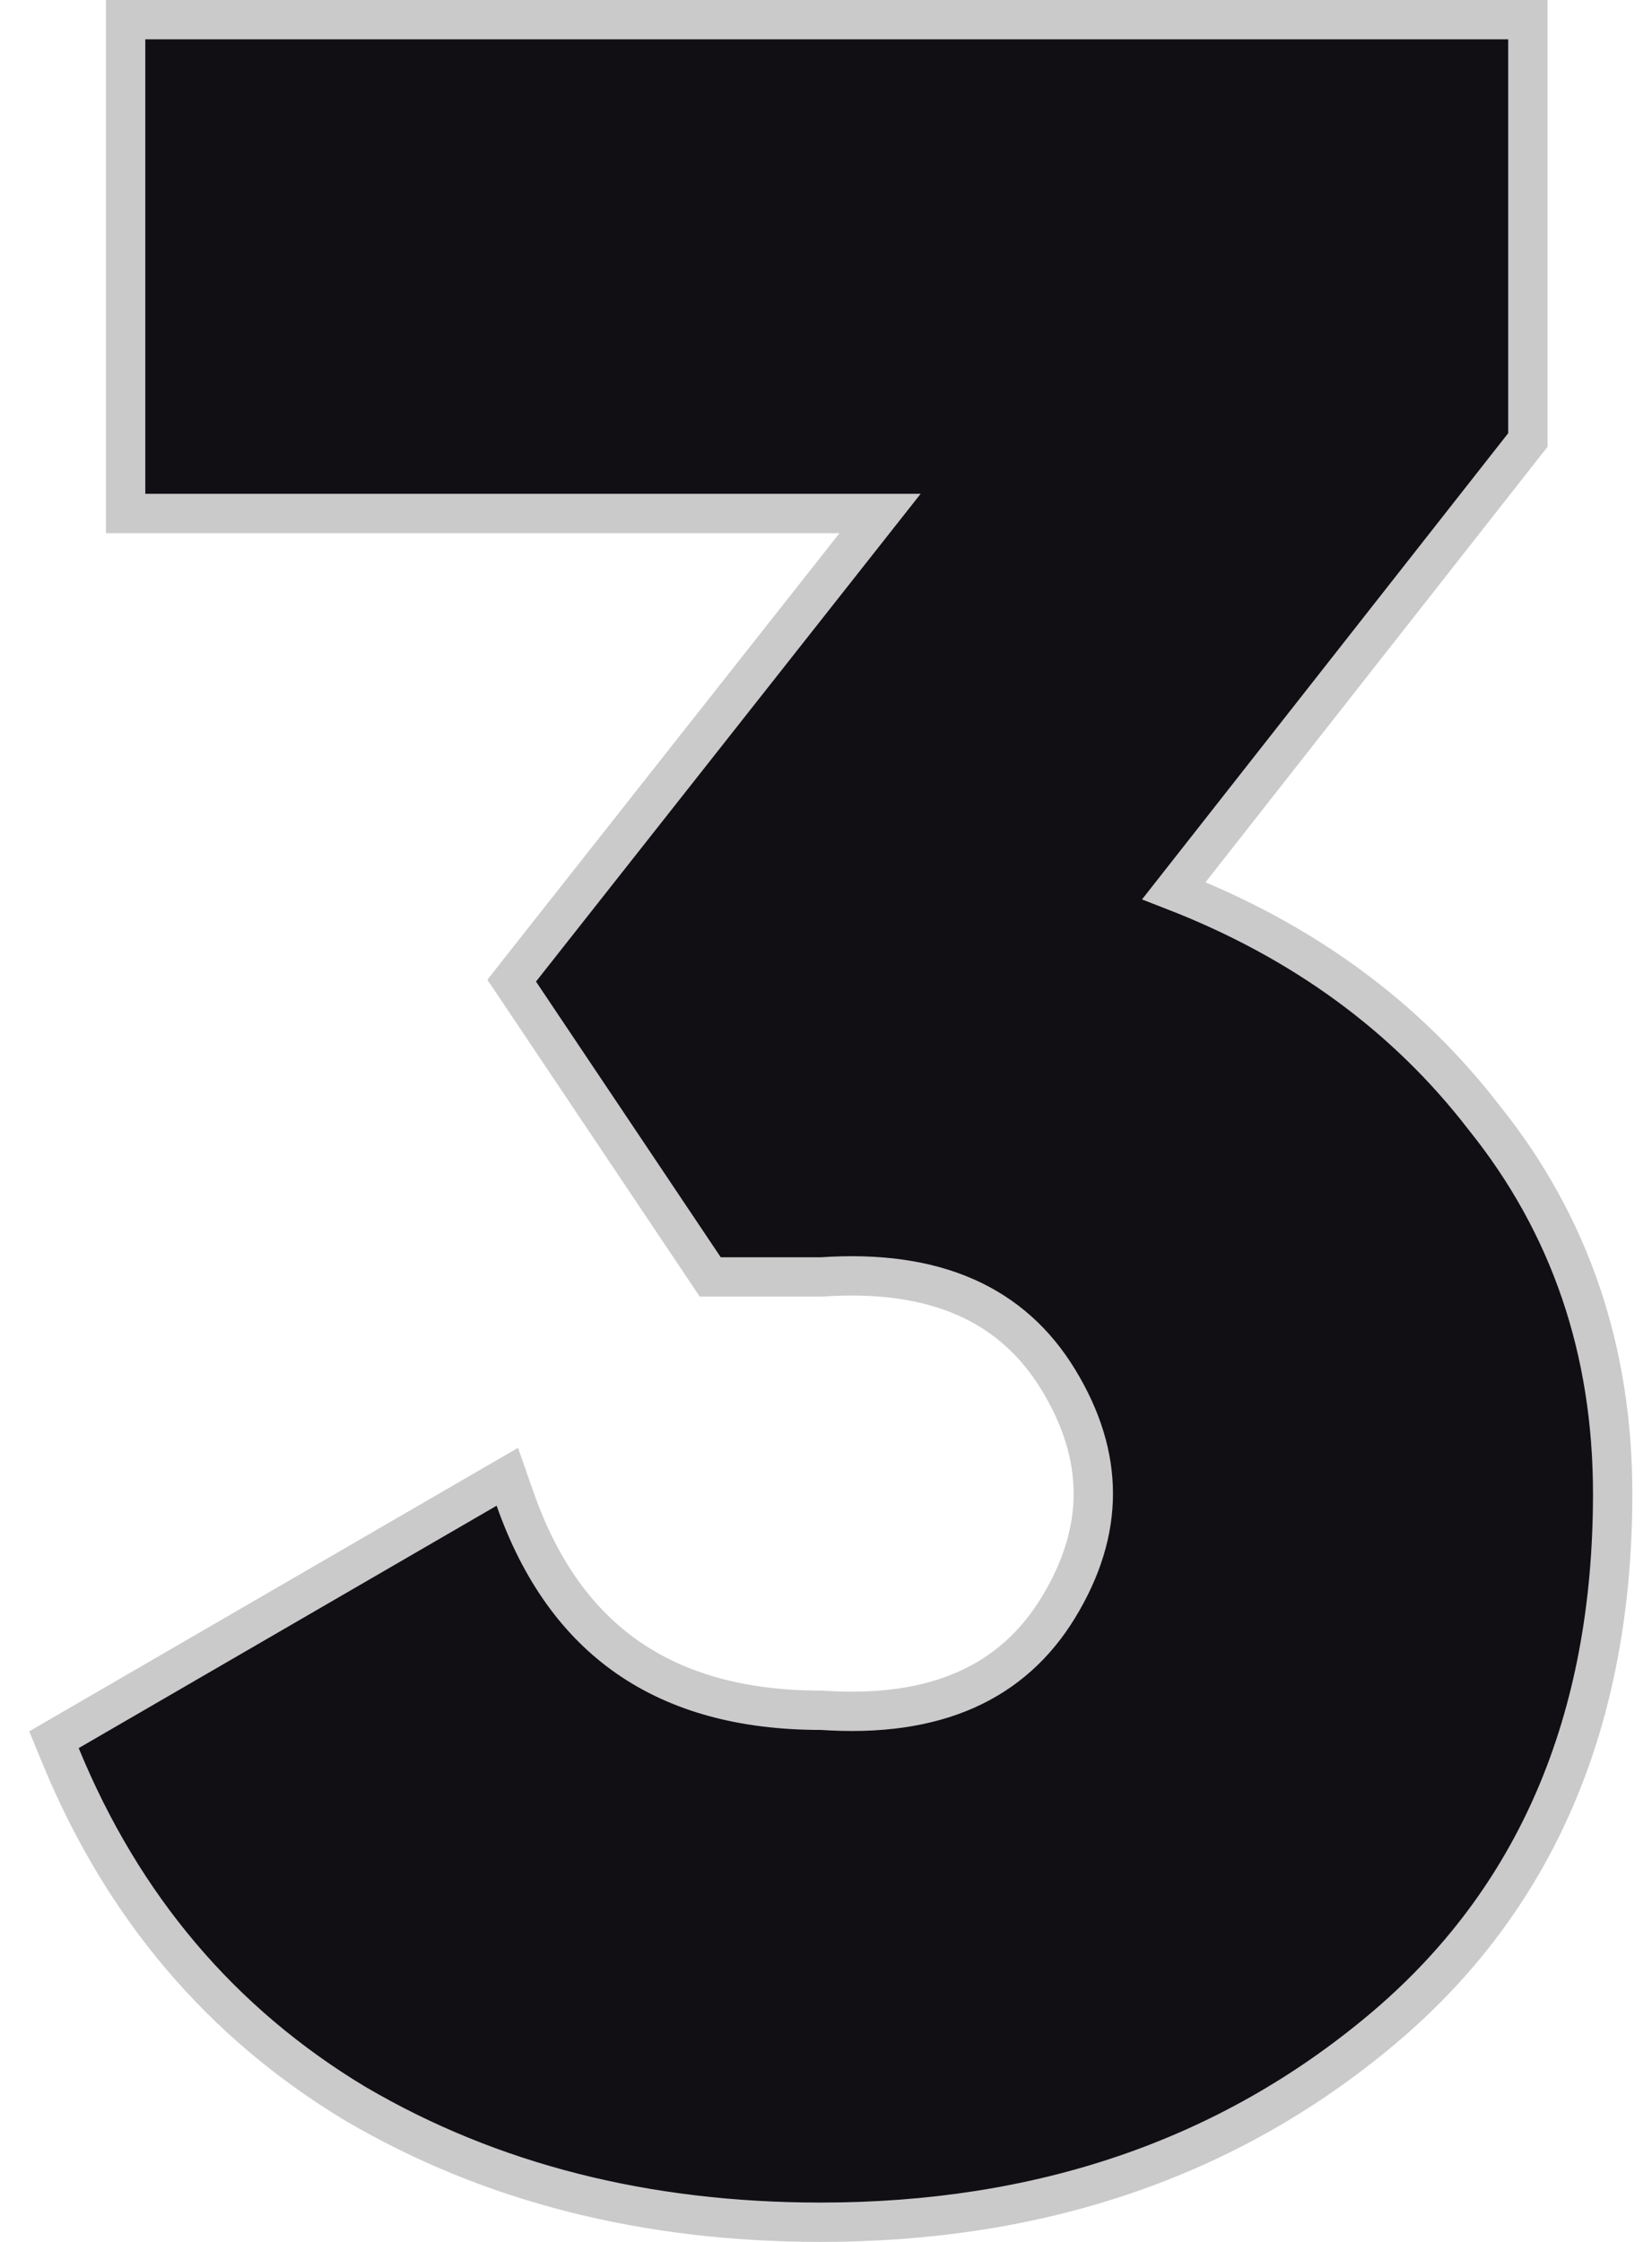 <?xml version="1.0" encoding="UTF-8"?> <svg xmlns="http://www.w3.org/2000/svg" width="42" height="57" viewBox="0 0 42 57" fill="none"> <path d="M38.737 11.323L38.844 11.187V11.014V1V0.5H38.344H3.694H3.194V1V12.555V13.055H3.694H22.375L13.234 24.647L13.009 24.933L13.212 25.235L17.909 32.245L18.057 32.466H18.324H20.865H20.882L20.899 32.465C23.793 32.269 25.744 33.17 26.906 35.077C27.508 36.065 27.796 37.029 27.796 37.975C27.796 38.921 27.508 39.885 26.906 40.873C25.744 42.779 23.793 43.681 20.899 43.484L20.882 43.483H20.865C18.863 43.483 17.242 43.026 15.971 42.147C14.701 41.268 13.738 39.939 13.098 38.117L12.898 37.547L12.375 37.85L1.749 44.013L1.372 44.232L1.538 44.635C3.117 48.479 5.625 51.441 9.058 53.502L9.058 53.502L9.063 53.504C12.485 55.506 16.425 56.5 20.865 56.5C26.462 56.5 31.225 54.875 35.123 51.607C39.052 48.314 41 43.748 41 37.975C41 34.326 39.914 31.134 37.736 28.422C35.749 25.839 33.112 23.915 29.844 22.646L38.737 11.323Z" fill="#110F14" stroke="#CACACA"></path> </svg> 
